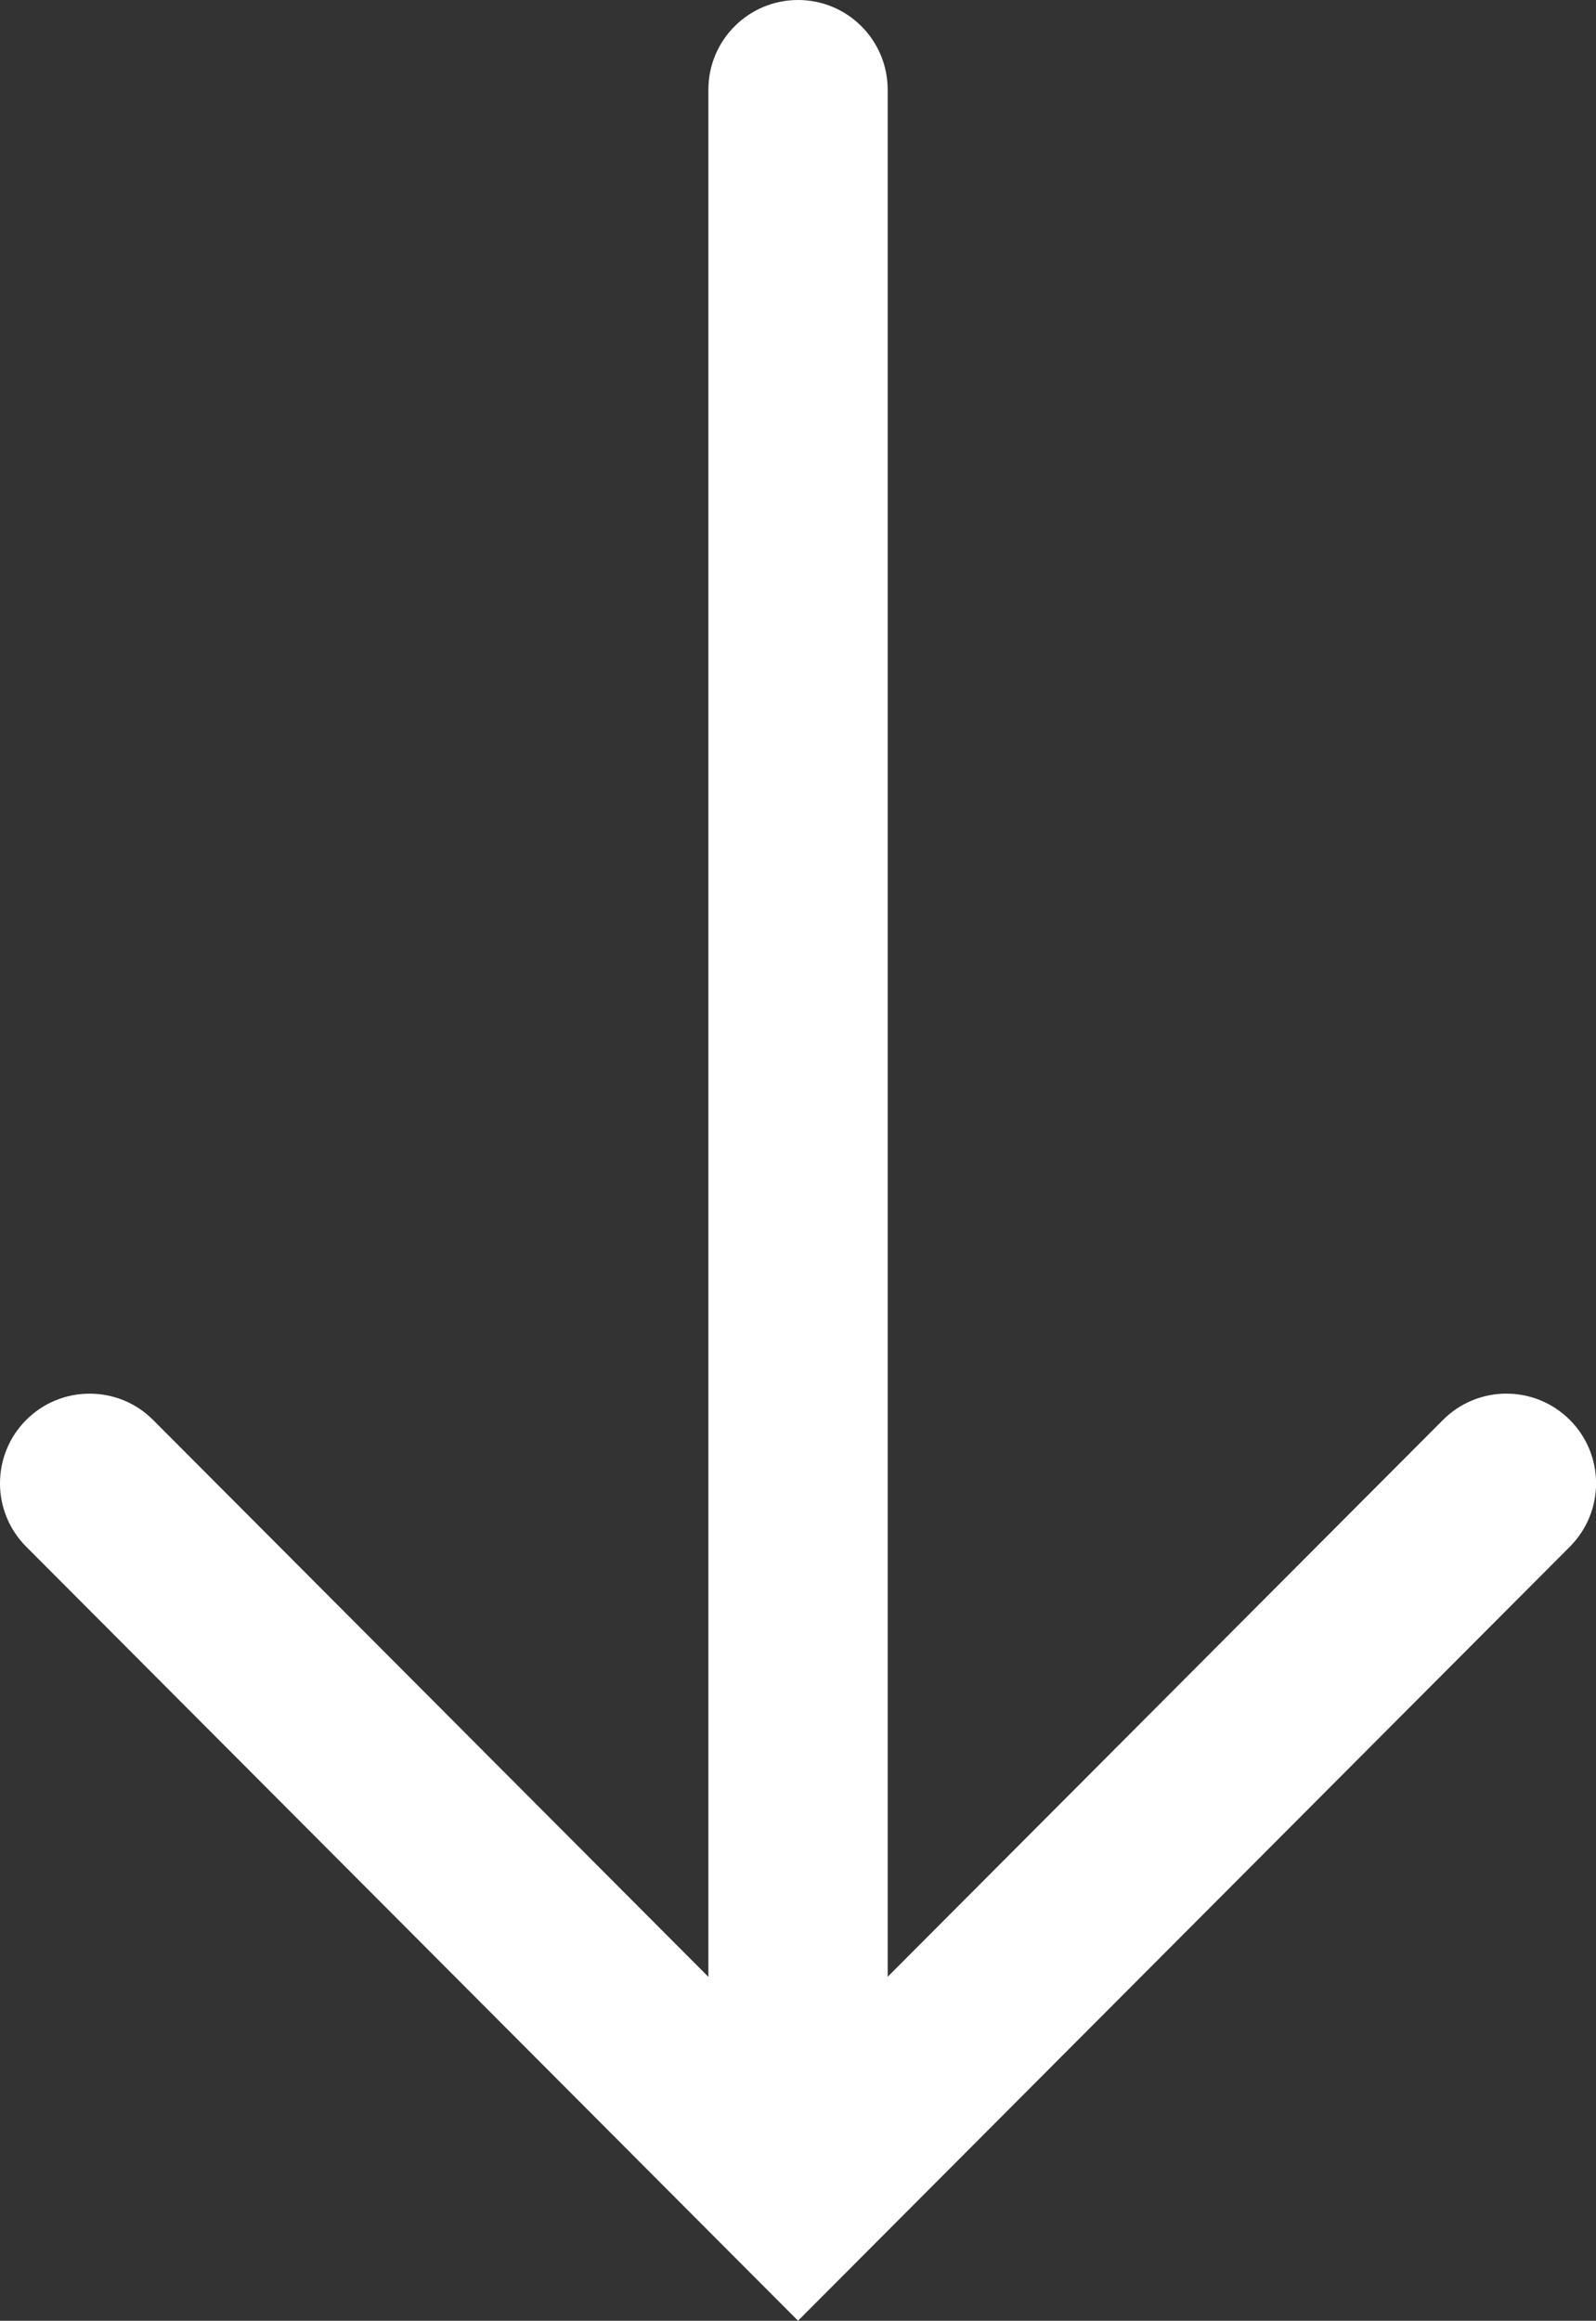 <?xml version="1.0" encoding="UTF-8"?>
<svg id="_レイヤー_2" data-name="レイヤー 2" xmlns="http://www.w3.org/2000/svg" viewBox="0 0 26.703 38.812">
  <rect x="0" y="0" width="26.703" height="38.812" fill="#333333" stroke="none"/>
  <g id="footer">
    <path d="m.438,25.866l12.914,12.945,12.914-12.945c.585-.587.584-1.536-.002-2.121-.586-.585-1.536-.585-2.122.002l-9.29,9.312V1.5c0-.828-.671-1.5-1.5-1.5s-1.5.672-1.5,1.5v31.56L2.562,23.747c-.293-.294-.677-.44-1.062-.44s-.767.146-1.06.438c-.586.585-.587,1.534-.002,2.121Z" style="fill: #fff; stroke-width: 0px;"/>
  </g>
</svg>